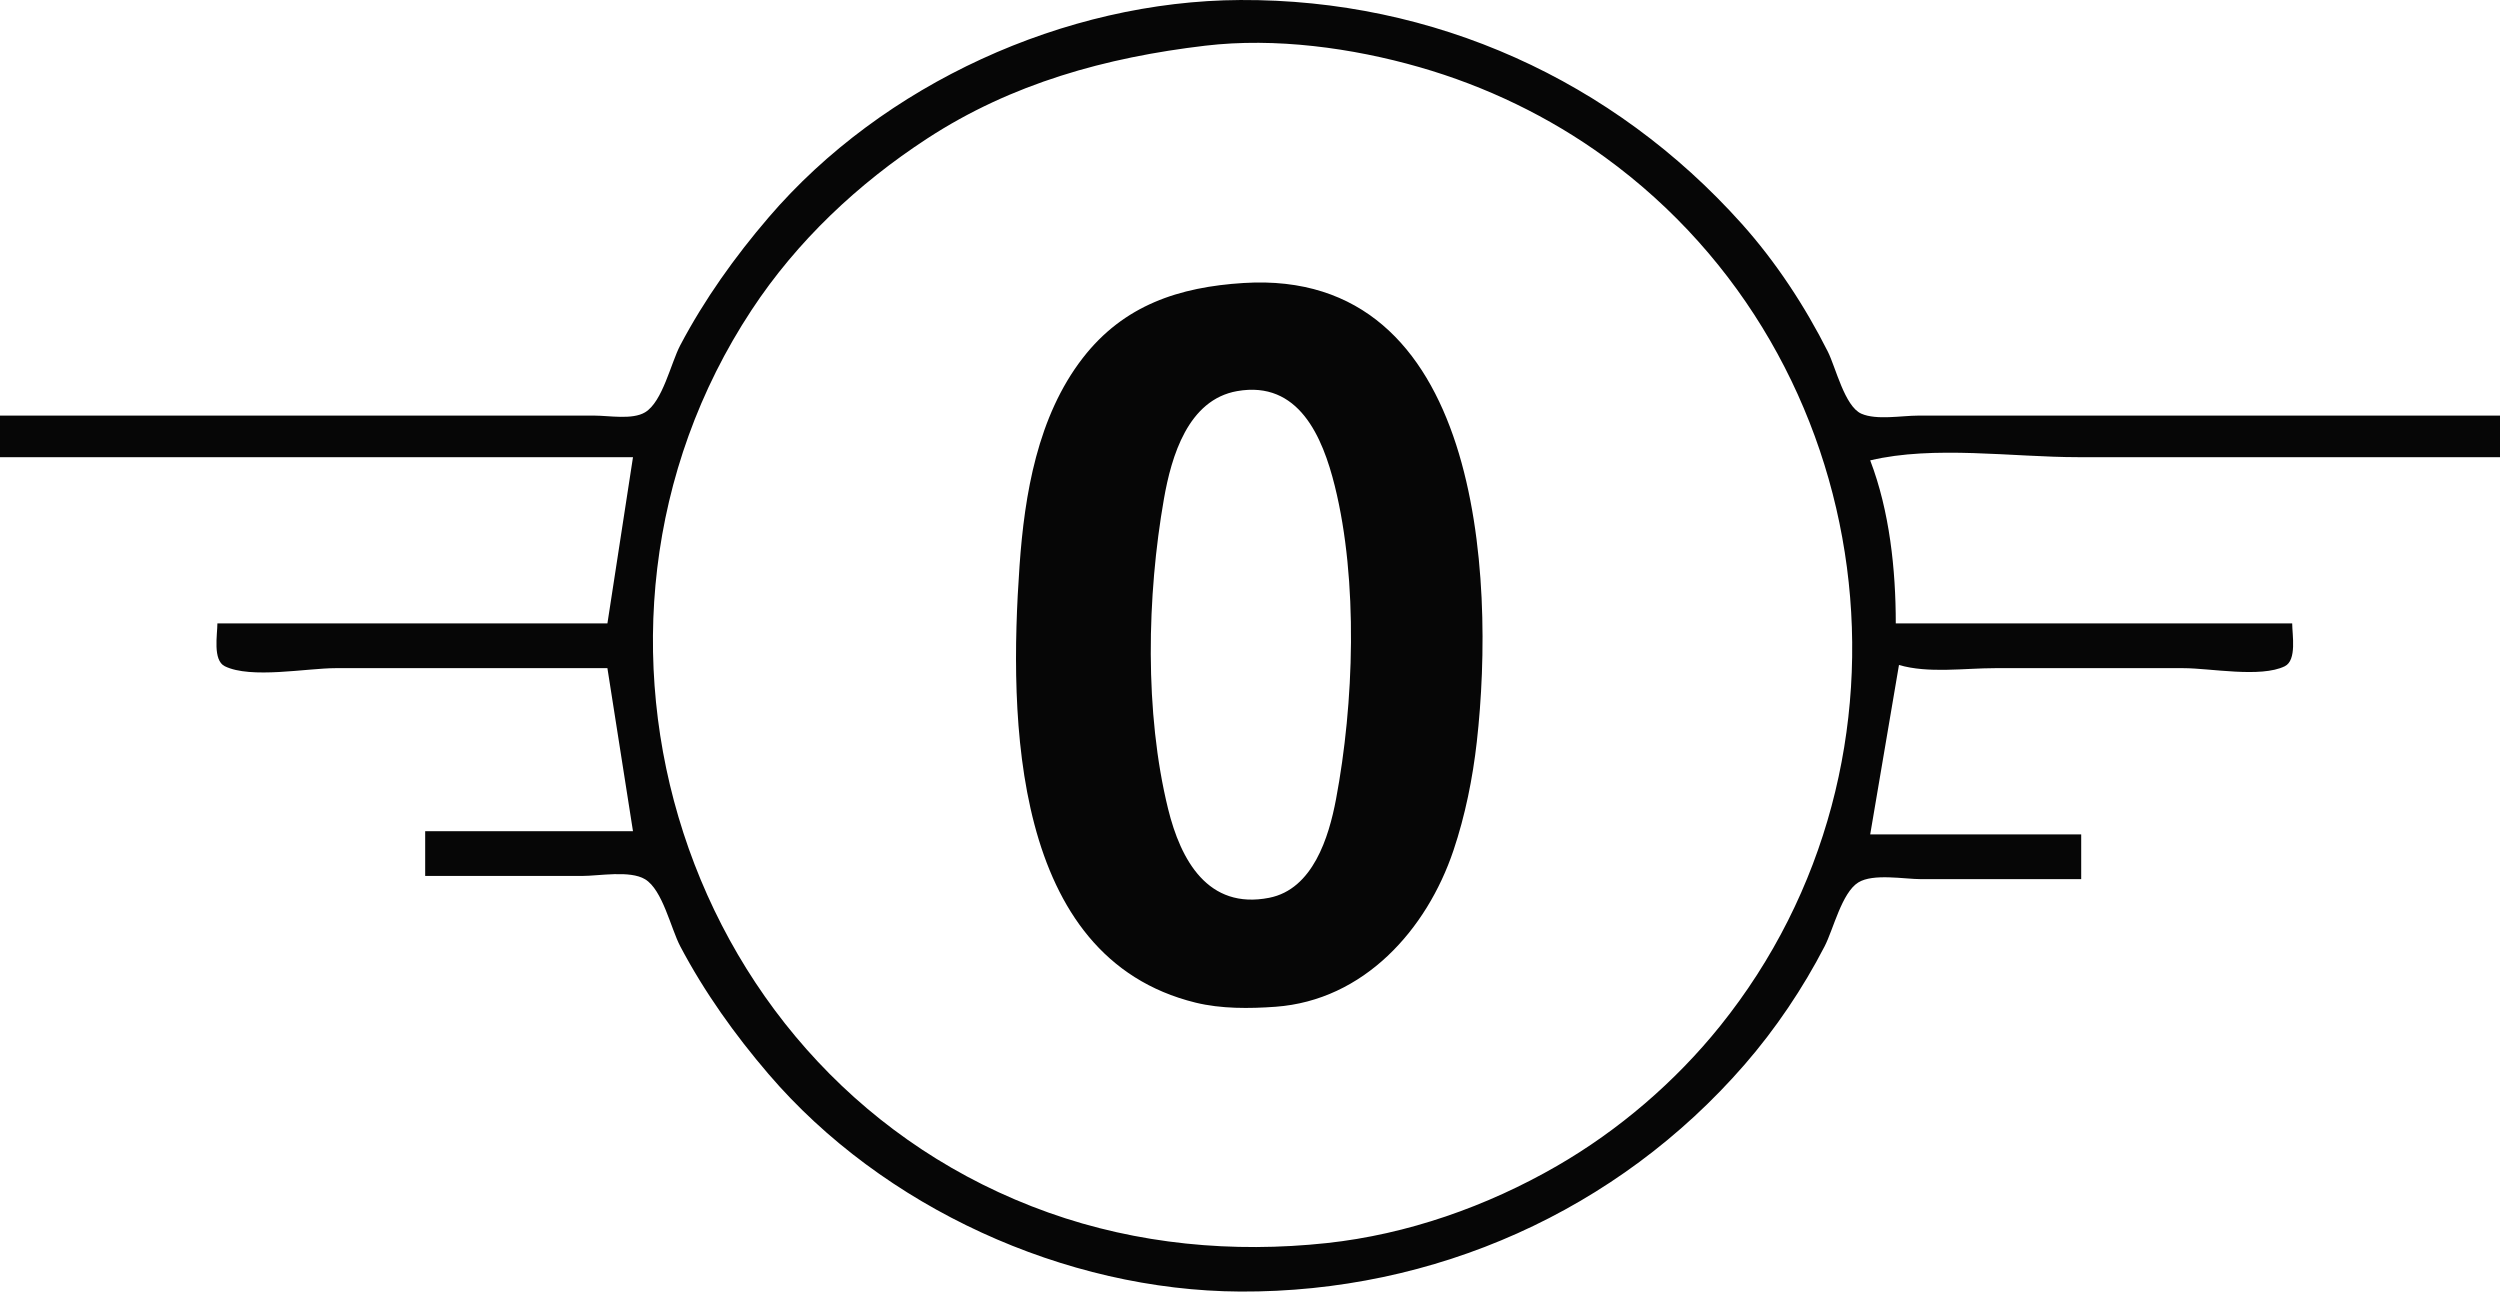 <?xml version="1.0" encoding="UTF-8" standalone="no"?>
<!-- Created with Inkscape (http://www.inkscape.org/) -->

<svg
   version="1.1"
   id="svg2"
   width="227.491"
   height="117.528"
   viewBox="0 0 227.491 117.528"
   sodipodi:docname="C0_label.svg"
   inkscape:version="1.2.2 (b0a8486541, 2022-12-01)"
   xmlns:inkscape="http://www.inkscape.org/namespaces/inkscape"
   xmlns:sodipodi="http://sodipodi.sourceforge.net/DTD/sodipodi-0.dtd"
   xmlns="http://www.w3.org/2000/svg"
   xmlns:svg="http://www.w3.org/2000/svg">
  <defs
     id="defs6" />
  <sodipodi:namedview
     id="namedview4"
     pagecolor="#ffffff"
     bordercolor="#666666"
     borderopacity="1.0"
     inkscape:showpageshadow="2"
     inkscape:pageopacity="0.0"
     inkscape:pagecheckerboard="0"
     inkscape:deskcolor="#d1d1d1"
     showgrid="false"
     inkscape:zoom="5.7073829"
     inkscape:cx="117.47941"
     inkscape:cy="58.958722"
     inkscape:window-width="1858"
     inkscape:window-height="1011"
     inkscape:window-x="0"
     inkscape:window-y="0"
     inkscape:window-maximized="1"
     inkscape:current-layer="g8" />
  <g
     inkscape:groupmode="layer"
     inkscape:label="Image"
     id="g8"
     transform="translate(-0.215,0.05)">
    <path
       style="fill:#060606;stroke:none;stroke-width:0.291"
       d="M 0.215,37.769 V 41.551 H 57.815 L 55.488,56.678 H 19.997 c 0,1.019 -0.439,3.35 0.674,3.897 2.369,1.166 7.448,0.175 10.089,0.175 h 24.727 l 2.327,14.836 h -18.909 v 4.073 h 14.255 c 1.571,0 4.369,-0.534 5.753,0.299 1.6,0.962 2.349,4.484 3.202,6.101 2.207,4.182 4.97,8.05 8.043,11.636 10.392,12.129 26.953,19.704 42.93,19.782 17.615,0.085 34.306,-7.327 45.88,-20.654 2.819,-3.246 5.309,-6.943 7.282,-10.764 0.796,-1.543 1.56,-4.878 3.064,-5.81 1.355,-0.84 4.189,-0.299 5.738,-0.299 h 14.545 v -4.073 h -19.2 l 2.618,-15.418 c 2.654,0.784 5.967,0.291 8.727,0.291 h 17.164 c 2.427,0 7.035,0.898 9.217,-0.175 1.113,-0.548 0.674,-2.878 0.674,-3.897 H 172.724 c 0,-4.902 -0.562,-10.224 -2.327,-14.836 5.786,-1.377 12.962,-0.291 18.909,-0.291 h 38.4 v -3.782 h -41.309 -11.636 c -1.484,0 -3.796,0.434 -5.171,-0.175 -1.519,-0.673 -2.331,-4.221 -3.047,-5.643 -2.082,-4.138 -4.739,-8.182 -7.832,-11.636 C 146.992,7.223 130.678,-0.134 113.088,-0.049 97.111,0.028 80.55,7.604 70.158,19.733 c -3.08,3.595 -5.831,7.444 -8.043,11.636 -0.853,1.617 -1.602,5.139 -3.202,6.101 -1.158,0.697 -3.285,0.299 -4.589,0.299 H 42.688 0.215 M 109.888,4.107 c 6.376,-0.753 13.357,0.193 19.491,1.953 6.039,1.734 11.785,4.495 16.873,8.19 25.249,18.337 29.995,54.826 10.472,79.083 -4.073,5.062 -9.208,9.469 -14.836,12.717 -6.37,3.677 -13.61,6.228 -20.945,7.016 -8.53,0.917 -17.198,0.118 -25.309,-2.771 C 62.278,98.413 49.372,57.376 68.602,28.169 72.746,21.874 78.29,16.665 84.579,12.56 92.268,7.54 100.866,5.172 109.888,4.107 m 3.491,21.594 c -5.858,0.368 -10.901,2.004 -14.639,6.832 -4.109,5.308 -5.295,12.394 -5.751,18.909 -0.971,13.861 -0.757,35.63 16.026,39.746 2.312,0.567 4.902,0.547 7.273,0.374 8.024,-0.588 13.75,-6.986 16.187,-14.228 1.068,-3.173 1.751,-6.566 2.125,-9.891 1.702,-15.111 0.344,-43.096 -21.222,-41.741 m -0.582,9.837 c 5.599,-0.982 7.769,4.161 8.88,8.632 2.143,8.629 1.749,19.821 0.111,28.509 -0.652,3.457 -2.104,8.186 -6.081,8.967 -5.568,1.093 -8.051,-3.414 -9.2,-8.095 -2.148,-8.748 -1.926,-19.384 -0.375,-28.218 0.678,-3.858 2.186,-9.01 6.666,-9.795 z"
       id="path170" />
  </g>
</svg>
